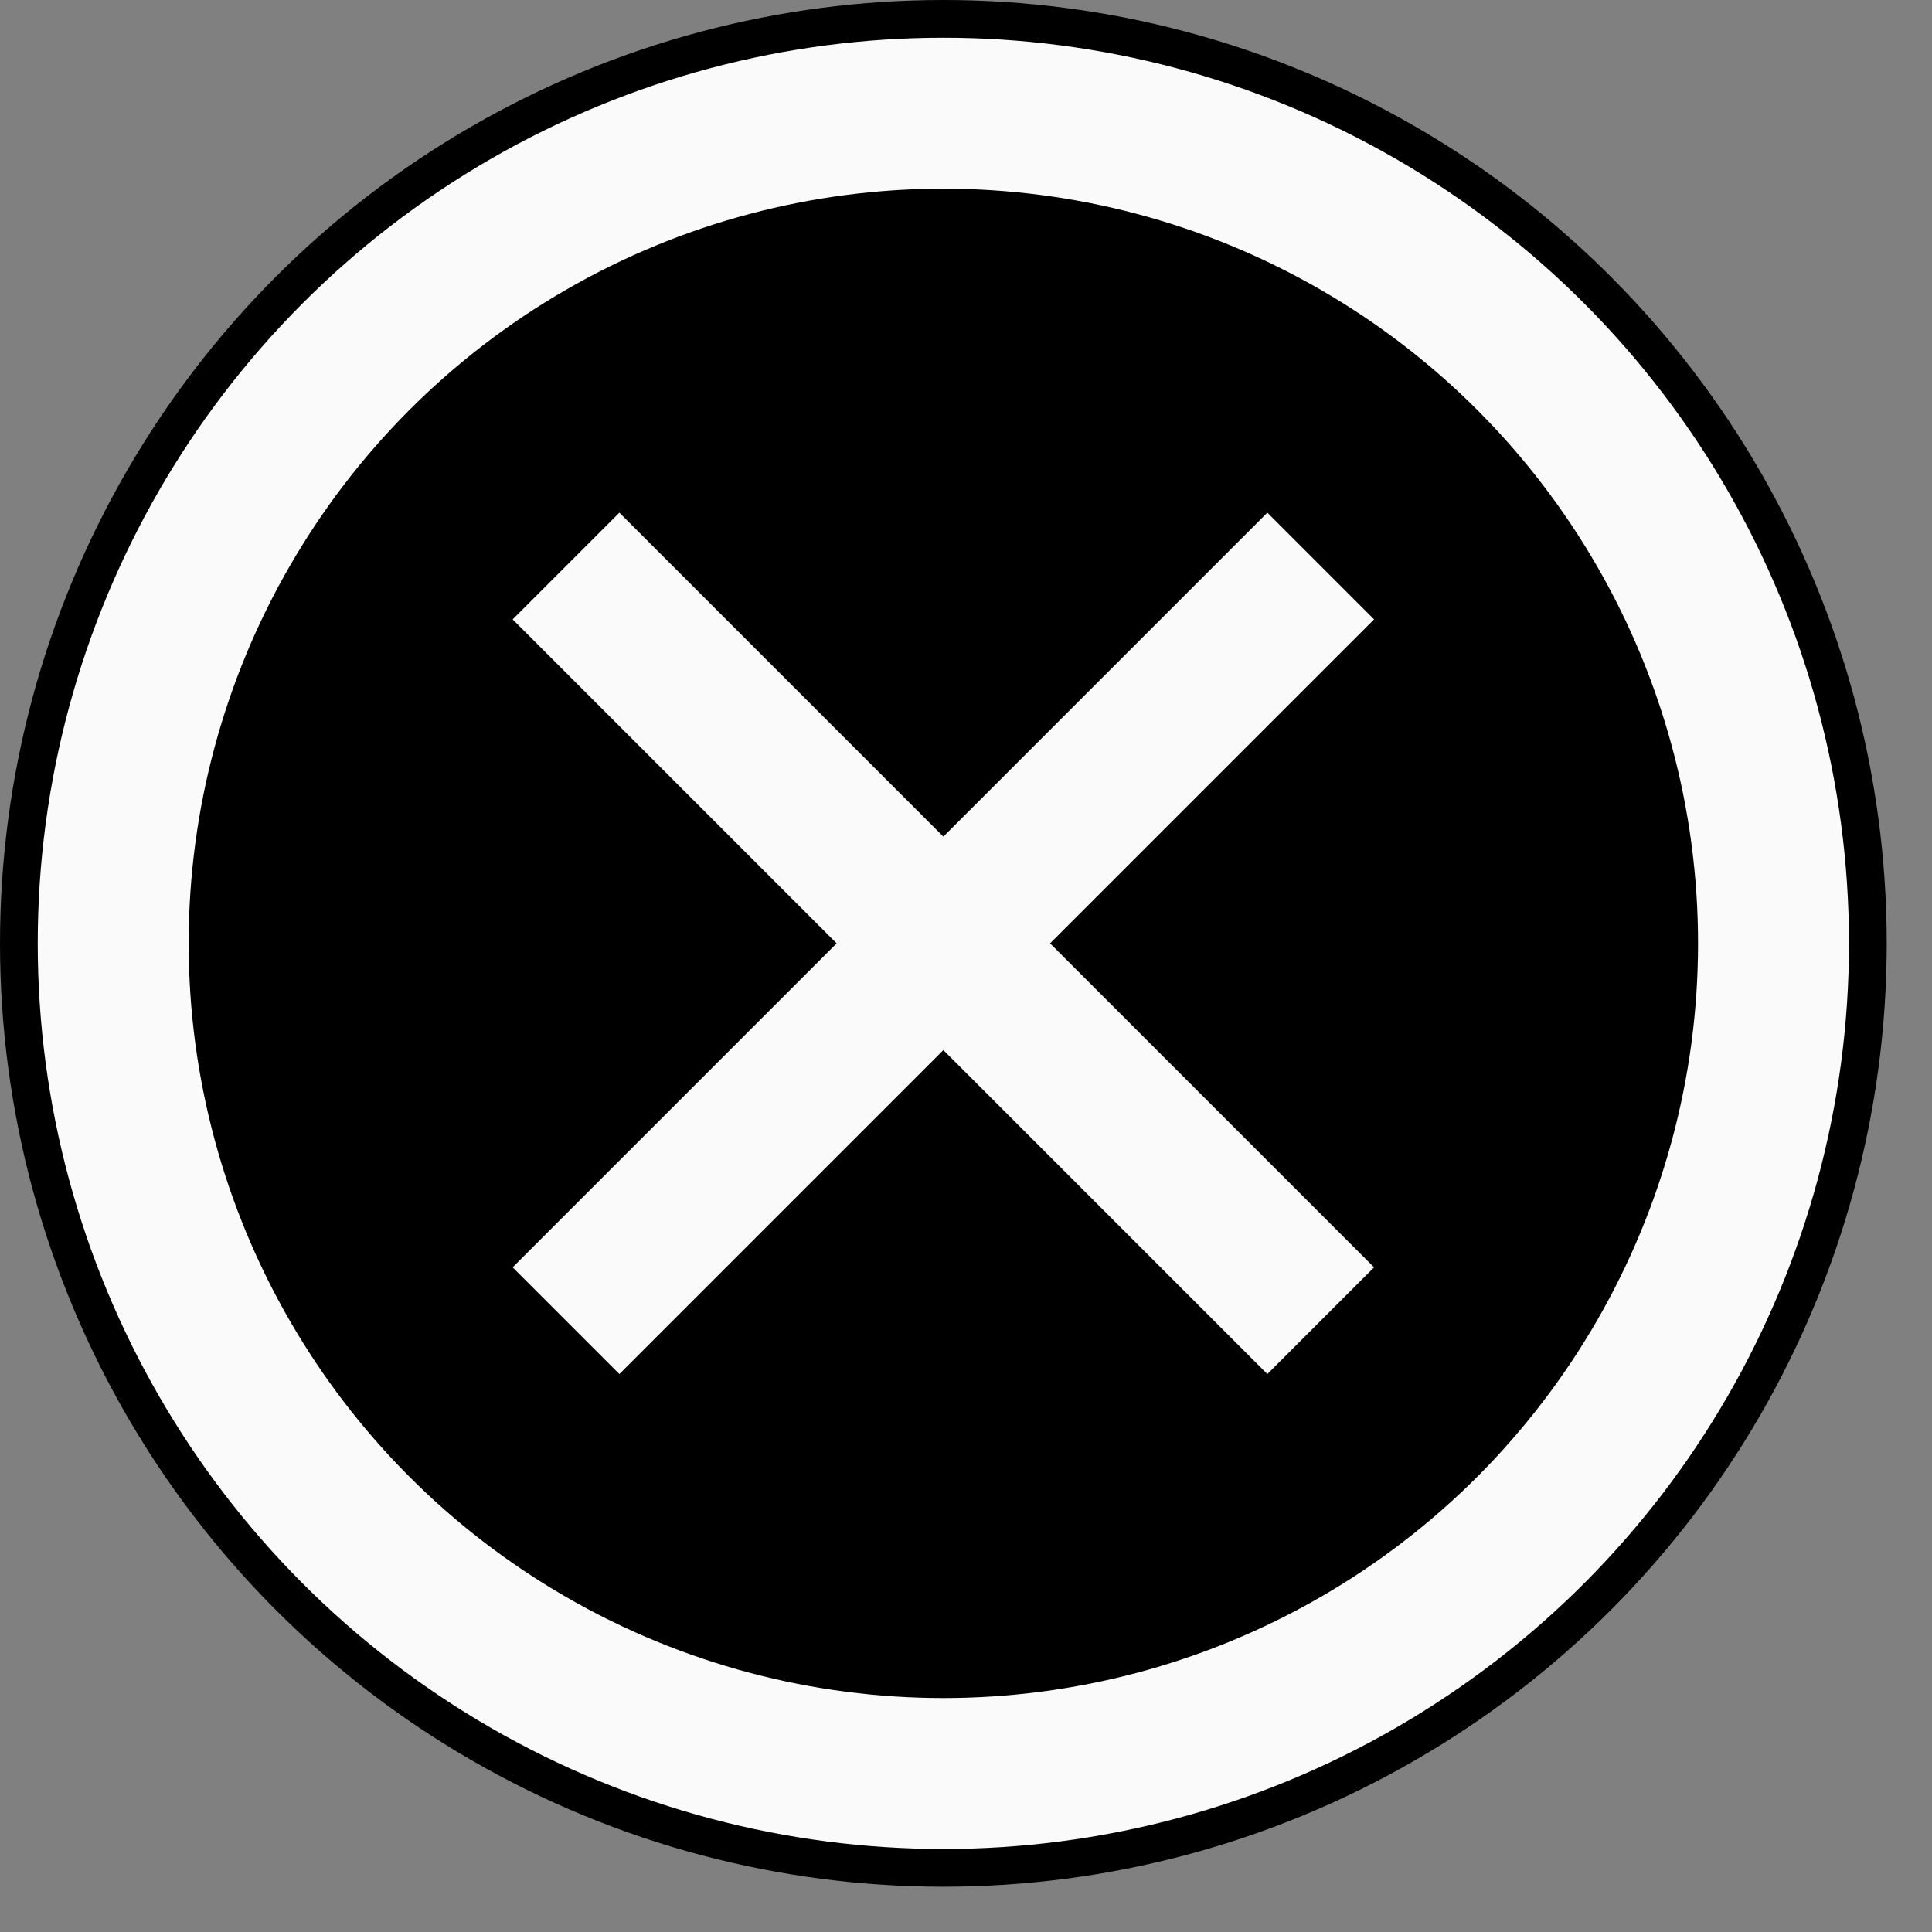 <svg xmlns="http://www.w3.org/2000/svg" viewBox="0 0 512 512">
<rect x="0" y="0" width="512" height="512" fill="#808080" stroke="none"/>
<circle cx="250" cy="250" r="245" style="fill:#000000; stroke-width:10; stroke:rgb(0,0,0); fill-opacity:1.7"  />
<circle cx="250" cy="250" r="220" style="fill:#000000; stroke-width:40; stroke:rgb(250,250,250); fill-opacity:1.7"  />
<line x1="150" y1="150" x2="350" y2="350" style="stroke:rgb(250,250,250); stroke-width:40" />
<line x1="350" y1="150" x2="150" y2="350" style="stroke:rgb(250,250,250); stroke-width:40" />
</svg>
